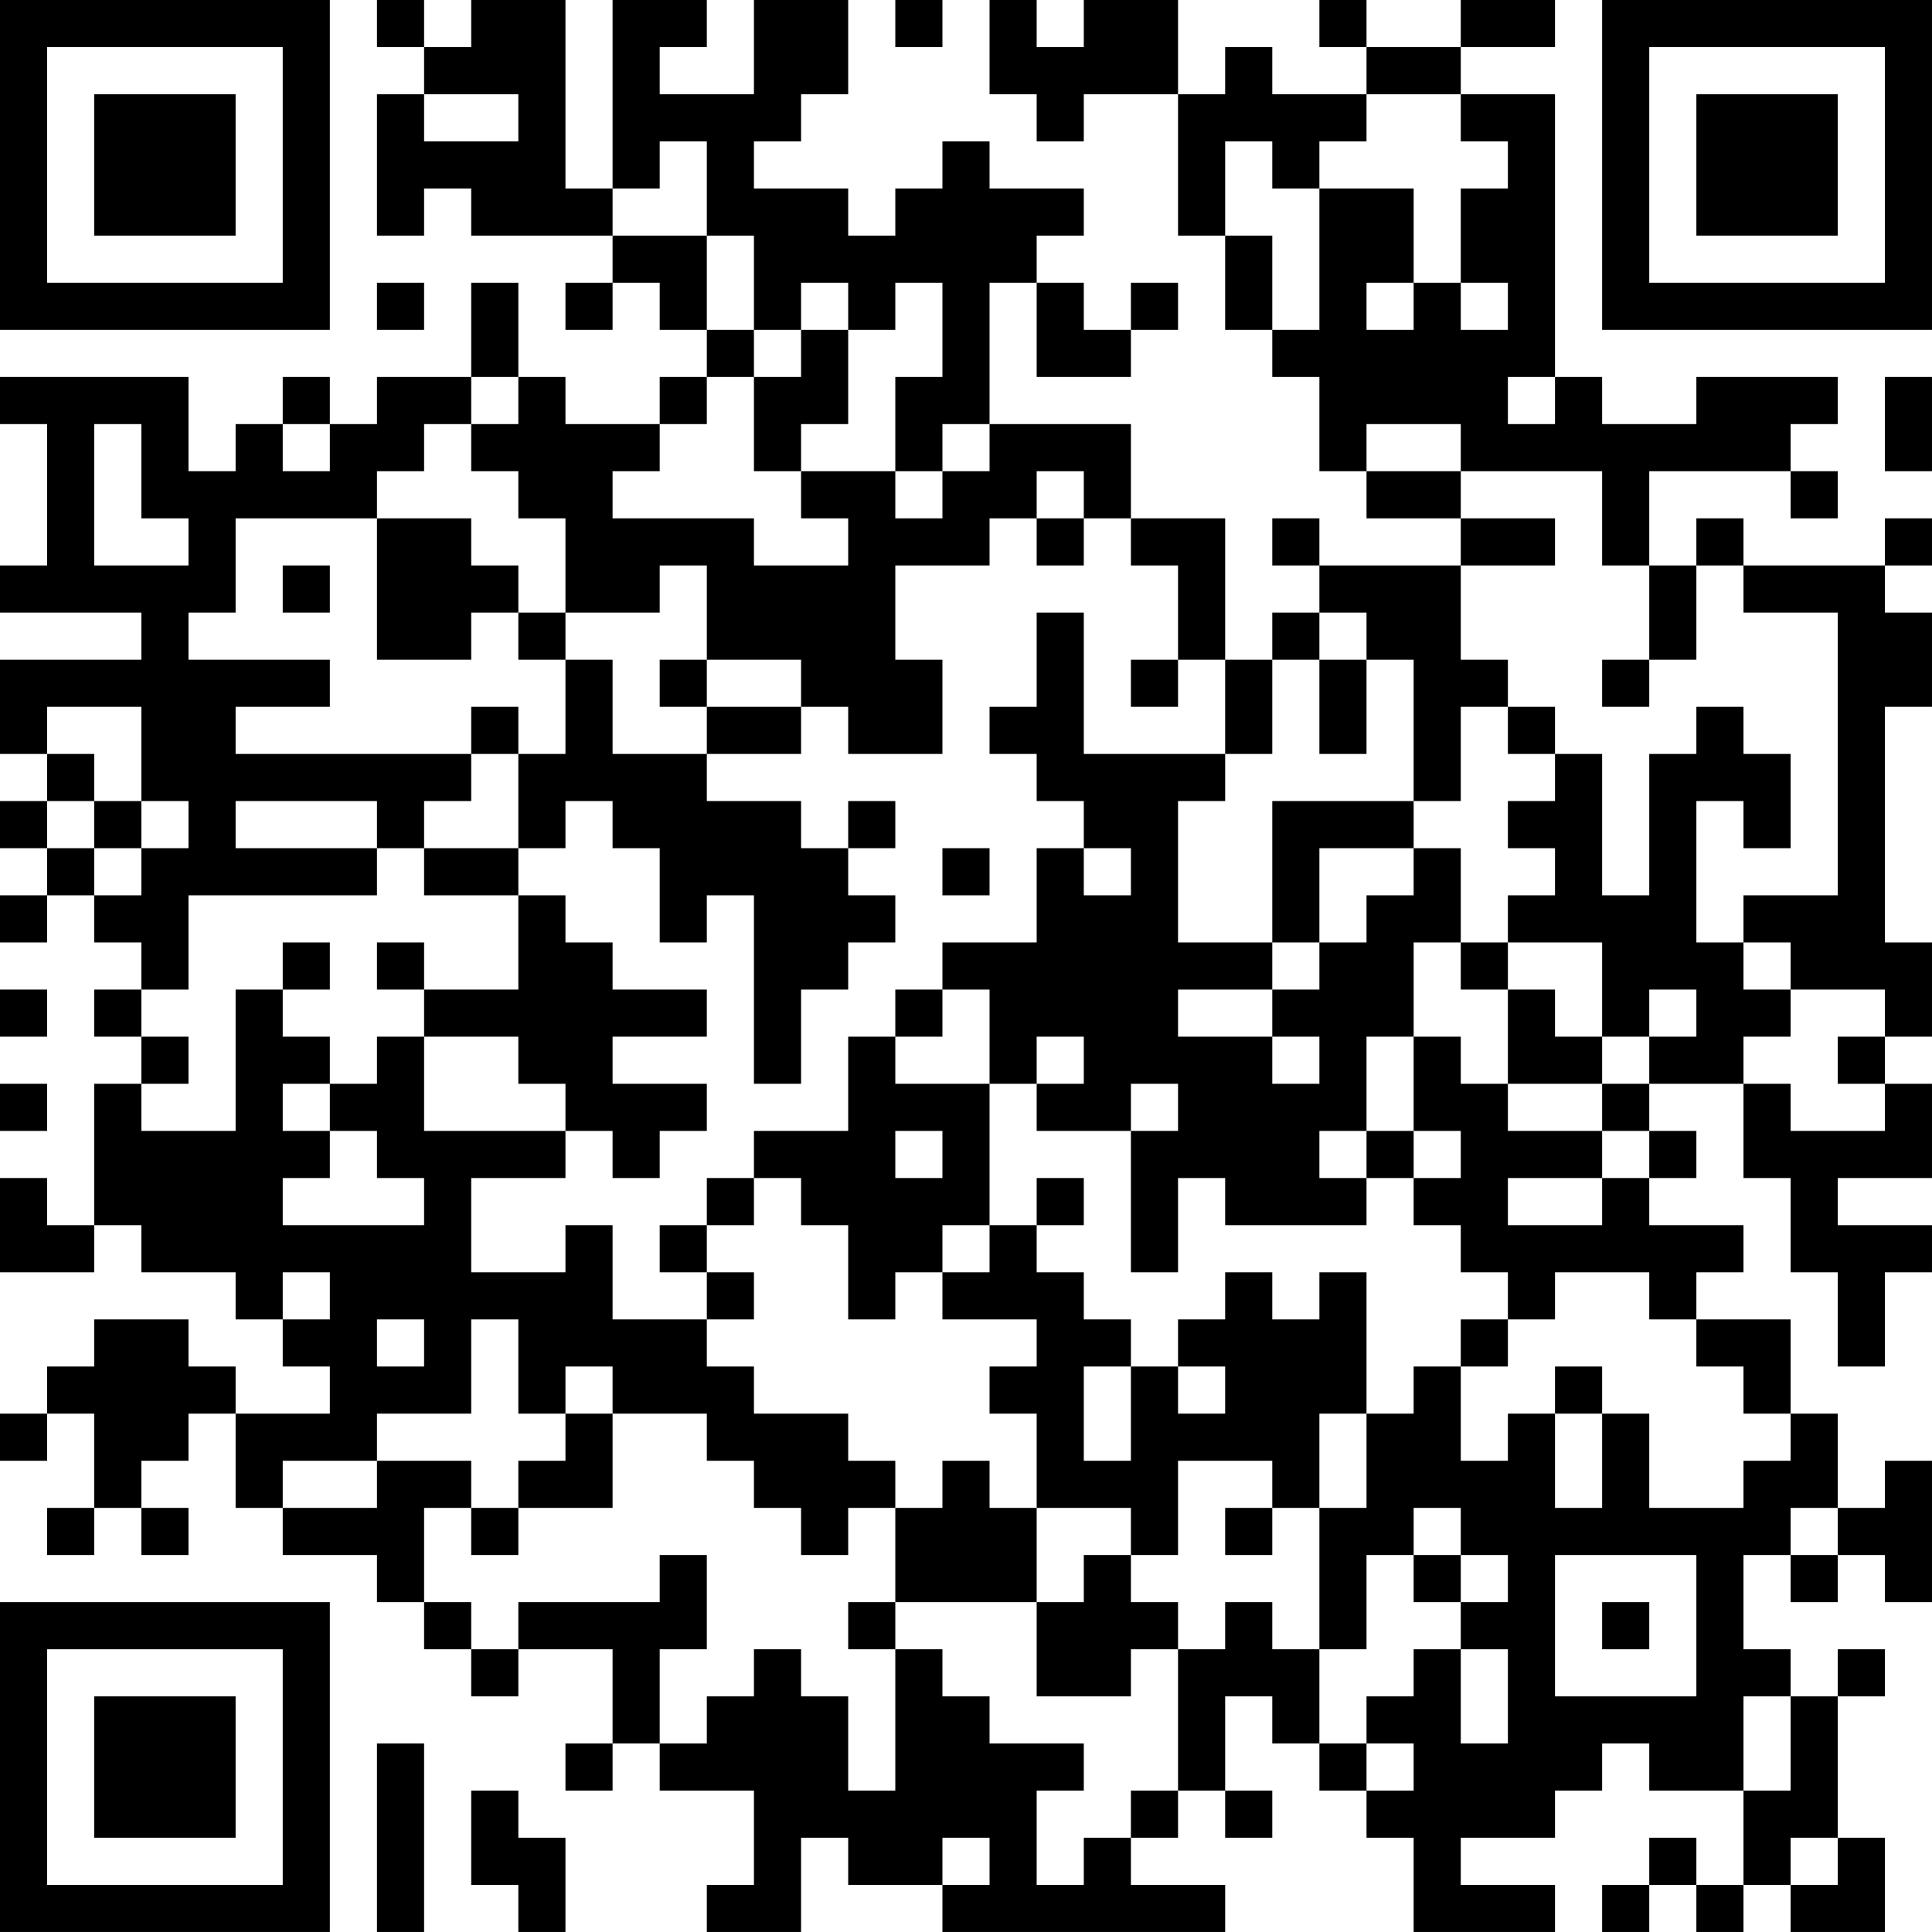 <?xml version="1.0" encoding="UTF-8"?>
<svg xmlns="http://www.w3.org/2000/svg" version="1.1" width="300" height="300" viewBox="0 0 300 300"><rect x="0" y="0" width="300" height="300" fill="#ffffff"/><g transform="scale(7.317)"><g transform="translate(0,0)"><path fill-rule="evenodd" d="M8 0L8 1L9 1L9 2L8 2L8 5L9 5L9 4L10 4L10 5L13 5L13 6L12 6L12 7L13 7L13 6L14 6L14 7L15 7L15 8L14 8L14 9L12 9L12 8L11 8L11 6L10 6L10 8L8 8L8 9L7 9L7 8L6 8L6 9L5 9L5 10L4 10L4 8L0 8L0 9L1 9L1 12L0 12L0 13L3 13L3 14L0 14L0 16L1 16L1 17L0 17L0 18L1 18L1 19L0 19L0 20L1 20L1 19L2 19L2 20L3 20L3 21L2 21L2 22L3 22L3 23L2 23L2 26L1 26L1 25L0 25L0 27L2 27L2 26L3 26L3 27L5 27L5 28L6 28L6 29L7 29L7 30L5 30L5 29L4 29L4 28L2 28L2 29L1 29L1 30L0 30L0 31L1 31L1 30L2 30L2 32L1 32L1 33L2 33L2 32L3 32L3 33L4 33L4 32L3 32L3 31L4 31L4 30L5 30L5 32L6 32L6 33L8 33L8 34L9 34L9 35L10 35L10 36L11 36L11 35L13 35L13 37L12 37L12 38L13 38L13 37L14 37L14 38L16 38L16 40L15 40L15 41L17 41L17 39L18 39L18 40L20 40L20 41L26 41L26 40L24 40L24 39L25 39L25 38L26 38L26 39L27 39L27 38L26 38L26 36L27 36L27 37L28 37L28 38L29 38L29 39L30 39L30 41L33 41L33 40L31 40L31 39L33 39L33 38L34 38L34 37L35 37L35 38L37 38L37 40L36 40L36 39L35 39L35 40L34 40L34 41L35 41L35 40L36 40L36 41L37 41L37 40L38 40L38 41L40 41L40 39L39 39L39 36L40 36L40 35L39 35L39 36L38 36L38 35L37 35L37 33L38 33L38 34L39 34L39 33L40 33L40 34L41 34L41 31L40 31L40 32L39 32L39 30L38 30L38 28L36 28L36 27L37 27L37 26L35 26L35 25L36 25L36 24L35 24L35 23L37 23L37 25L38 25L38 27L39 27L39 29L40 29L40 27L41 27L41 26L39 26L39 25L41 25L41 23L40 23L40 22L41 22L41 20L40 20L40 15L41 15L41 13L40 13L40 12L41 12L41 11L40 11L40 12L37 12L37 11L36 11L36 12L35 12L35 10L38 10L38 11L39 11L39 10L38 10L38 9L39 9L39 8L36 8L36 9L34 9L34 8L33 8L33 2L31 2L31 1L33 1L33 0L31 0L31 1L29 1L29 0L28 0L28 1L29 1L29 2L27 2L27 1L26 1L26 2L25 2L25 0L23 0L23 1L22 1L22 0L21 0L21 2L22 2L22 3L23 3L23 2L25 2L25 5L26 5L26 7L27 7L27 8L28 8L28 10L29 10L29 11L31 11L31 12L28 12L28 11L27 11L27 12L28 12L28 13L27 13L27 14L26 14L26 11L24 11L24 9L21 9L21 6L22 6L22 8L24 8L24 7L25 7L25 6L24 6L24 7L23 7L23 6L22 6L22 5L23 5L23 4L21 4L21 3L20 3L20 4L19 4L19 5L18 5L18 4L16 4L16 3L17 3L17 2L18 2L18 0L16 0L16 2L14 2L14 1L15 1L15 0L13 0L13 4L12 4L12 0L10 0L10 1L9 1L9 0ZM19 0L19 1L20 1L20 0ZM9 2L9 3L11 3L11 2ZM29 2L29 3L28 3L28 4L27 4L27 3L26 3L26 5L27 5L27 7L28 7L28 4L30 4L30 6L29 6L29 7L30 7L30 6L31 6L31 7L32 7L32 6L31 6L31 4L32 4L32 3L31 3L31 2ZM14 3L14 4L13 4L13 5L15 5L15 7L16 7L16 8L15 8L15 9L14 9L14 10L13 10L13 11L16 11L16 12L18 12L18 11L17 11L17 10L19 10L19 11L20 11L20 10L21 10L21 9L20 9L20 10L19 10L19 8L20 8L20 6L19 6L19 7L18 7L18 6L17 6L17 7L16 7L16 5L15 5L15 3ZM8 6L8 7L9 7L9 6ZM17 7L17 8L16 8L16 10L17 10L17 9L18 9L18 7ZM10 8L10 9L9 9L9 10L8 10L8 11L5 11L5 13L4 13L4 14L7 14L7 15L5 15L5 16L10 16L10 17L9 17L9 18L8 18L8 17L5 17L5 18L8 18L8 19L4 19L4 21L3 21L3 22L4 22L4 23L3 23L3 24L5 24L5 21L6 21L6 22L7 22L7 23L6 23L6 24L7 24L7 25L6 25L6 26L9 26L9 25L8 25L8 24L7 24L7 23L8 23L8 22L9 22L9 24L12 24L12 25L10 25L10 27L12 27L12 26L13 26L13 28L15 28L15 29L16 29L16 30L18 30L18 31L19 31L19 32L18 32L18 33L17 33L17 32L16 32L16 31L15 31L15 30L13 30L13 29L12 29L12 30L11 30L11 28L10 28L10 30L8 30L8 31L6 31L6 32L8 32L8 31L10 31L10 32L9 32L9 34L10 34L10 35L11 35L11 34L14 34L14 33L15 33L15 35L14 35L14 37L15 37L15 36L16 36L16 35L17 35L17 36L18 36L18 38L19 38L19 35L20 35L20 36L21 36L21 37L23 37L23 38L22 38L22 40L23 40L23 39L24 39L24 38L25 38L25 35L26 35L26 34L27 34L27 35L28 35L28 37L29 37L29 38L30 38L30 37L29 37L29 36L30 36L30 35L31 35L31 37L32 37L32 35L31 35L31 34L32 34L32 33L31 33L31 32L30 32L30 33L29 33L29 35L28 35L28 32L29 32L29 30L30 30L30 29L31 29L31 31L32 31L32 30L33 30L33 32L34 32L34 30L35 30L35 32L37 32L37 31L38 31L38 30L37 30L37 29L36 29L36 28L35 28L35 27L33 27L33 28L32 28L32 27L31 27L31 26L30 26L30 25L31 25L31 24L30 24L30 22L31 22L31 23L32 23L32 24L34 24L34 25L32 25L32 26L34 26L34 25L35 25L35 24L34 24L34 23L35 23L35 22L36 22L36 21L35 21L35 22L34 22L34 20L32 20L32 19L33 19L33 18L32 18L32 17L33 17L33 16L34 16L34 19L35 19L35 16L36 16L36 15L37 15L37 16L38 16L38 18L37 18L37 17L36 17L36 20L37 20L37 21L38 21L38 22L37 22L37 23L38 23L38 24L40 24L40 23L39 23L39 22L40 22L40 21L38 21L38 20L37 20L37 19L39 19L39 13L37 13L37 12L36 12L36 14L35 14L35 12L34 12L34 10L31 10L31 9L29 9L29 10L31 10L31 11L33 11L33 12L31 12L31 14L32 14L32 15L31 15L31 17L30 17L30 14L29 14L29 13L28 13L28 14L27 14L27 16L26 16L26 14L25 14L25 12L24 12L24 11L23 11L23 10L22 10L22 11L21 11L21 12L19 12L19 14L20 14L20 16L18 16L18 15L17 15L17 14L15 14L15 12L14 12L14 13L12 13L12 11L11 11L11 10L10 10L10 9L11 9L11 8ZM32 8L32 9L33 9L33 8ZM40 8L40 10L41 10L41 8ZM2 9L2 12L4 12L4 11L3 11L3 9ZM6 9L6 10L7 10L7 9ZM8 11L8 14L10 14L10 13L11 13L11 14L12 14L12 16L11 16L11 15L10 15L10 16L11 16L11 18L9 18L9 19L11 19L11 21L9 21L9 20L8 20L8 21L9 21L9 22L11 22L11 23L12 23L12 24L13 24L13 25L14 25L14 24L15 24L15 23L13 23L13 22L15 22L15 21L13 21L13 20L12 20L12 19L11 19L11 18L12 18L12 17L13 17L13 18L14 18L14 20L15 20L15 19L16 19L16 23L17 23L17 21L18 21L18 20L19 20L19 19L18 19L18 18L19 18L19 17L18 17L18 18L17 18L17 17L15 17L15 16L17 16L17 15L15 15L15 14L14 14L14 15L15 15L15 16L13 16L13 14L12 14L12 13L11 13L11 12L10 12L10 11ZM22 11L22 12L23 12L23 11ZM6 12L6 13L7 13L7 12ZM22 13L22 15L21 15L21 16L22 16L22 17L23 17L23 18L22 18L22 20L20 20L20 21L19 21L19 22L18 22L18 24L16 24L16 25L15 25L15 26L14 26L14 27L15 27L15 28L16 28L16 27L15 27L15 26L16 26L16 25L17 25L17 26L18 26L18 28L19 28L19 27L20 27L20 28L22 28L22 29L21 29L21 30L22 30L22 32L21 32L21 31L20 31L20 32L19 32L19 34L18 34L18 35L19 35L19 34L22 34L22 36L24 36L24 35L25 35L25 34L24 34L24 33L25 33L25 31L27 31L27 32L26 32L26 33L27 33L27 32L28 32L28 30L29 30L29 27L28 27L28 28L27 28L27 27L26 27L26 28L25 28L25 29L24 29L24 28L23 28L23 27L22 27L22 26L23 26L23 25L22 25L22 26L21 26L21 23L22 23L22 24L24 24L24 27L25 27L25 25L26 25L26 26L29 26L29 25L30 25L30 24L29 24L29 22L30 22L30 20L31 20L31 21L32 21L32 23L34 23L34 22L33 22L33 21L32 21L32 20L31 20L31 18L30 18L30 17L27 17L27 20L25 20L25 17L26 17L26 16L23 16L23 13ZM24 14L24 15L25 15L25 14ZM28 14L28 16L29 16L29 14ZM34 14L34 15L35 15L35 14ZM1 15L1 16L2 16L2 17L1 17L1 18L2 18L2 19L3 19L3 18L4 18L4 17L3 17L3 15ZM32 15L32 16L33 16L33 15ZM2 17L2 18L3 18L3 17ZM20 18L20 19L21 19L21 18ZM23 18L23 19L24 19L24 18ZM28 18L28 20L27 20L27 21L25 21L25 22L27 22L27 23L28 23L28 22L27 22L27 21L28 21L28 20L29 20L29 19L30 19L30 18ZM6 20L6 21L7 21L7 20ZM0 21L0 22L1 22L1 21ZM20 21L20 22L19 22L19 23L21 23L21 21ZM22 22L22 23L23 23L23 22ZM0 23L0 24L1 24L1 23ZM24 23L24 24L25 24L25 23ZM19 24L19 25L20 25L20 24ZM28 24L28 25L29 25L29 24ZM20 26L20 27L21 27L21 26ZM6 27L6 28L7 28L7 27ZM8 28L8 29L9 29L9 28ZM31 28L31 29L32 29L32 28ZM23 29L23 31L24 31L24 29ZM25 29L25 30L26 30L26 29ZM33 29L33 30L34 30L34 29ZM12 30L12 31L11 31L11 32L10 32L10 33L11 33L11 32L13 32L13 30ZM22 32L22 34L23 34L23 33L24 33L24 32ZM38 32L38 33L39 33L39 32ZM30 33L30 34L31 34L31 33ZM33 33L33 36L36 36L36 33ZM34 34L34 35L35 35L35 34ZM37 36L37 38L38 38L38 36ZM8 37L8 41L9 41L9 37ZM10 38L10 40L11 40L11 41L12 41L12 39L11 39L11 38ZM20 39L20 40L21 40L21 39ZM38 39L38 40L39 40L39 39ZM0 0L0 7L7 7L7 0ZM1 1L1 6L6 6L6 1ZM2 2L2 5L5 5L5 2ZM34 0L34 7L41 7L41 0ZM35 1L35 6L40 6L40 1ZM36 2L36 5L39 5L39 2ZM0 34L0 41L7 41L7 34ZM1 35L1 40L6 40L6 35ZM2 36L2 39L5 39L5 36Z" fill="#000000"/></g></g></svg>
